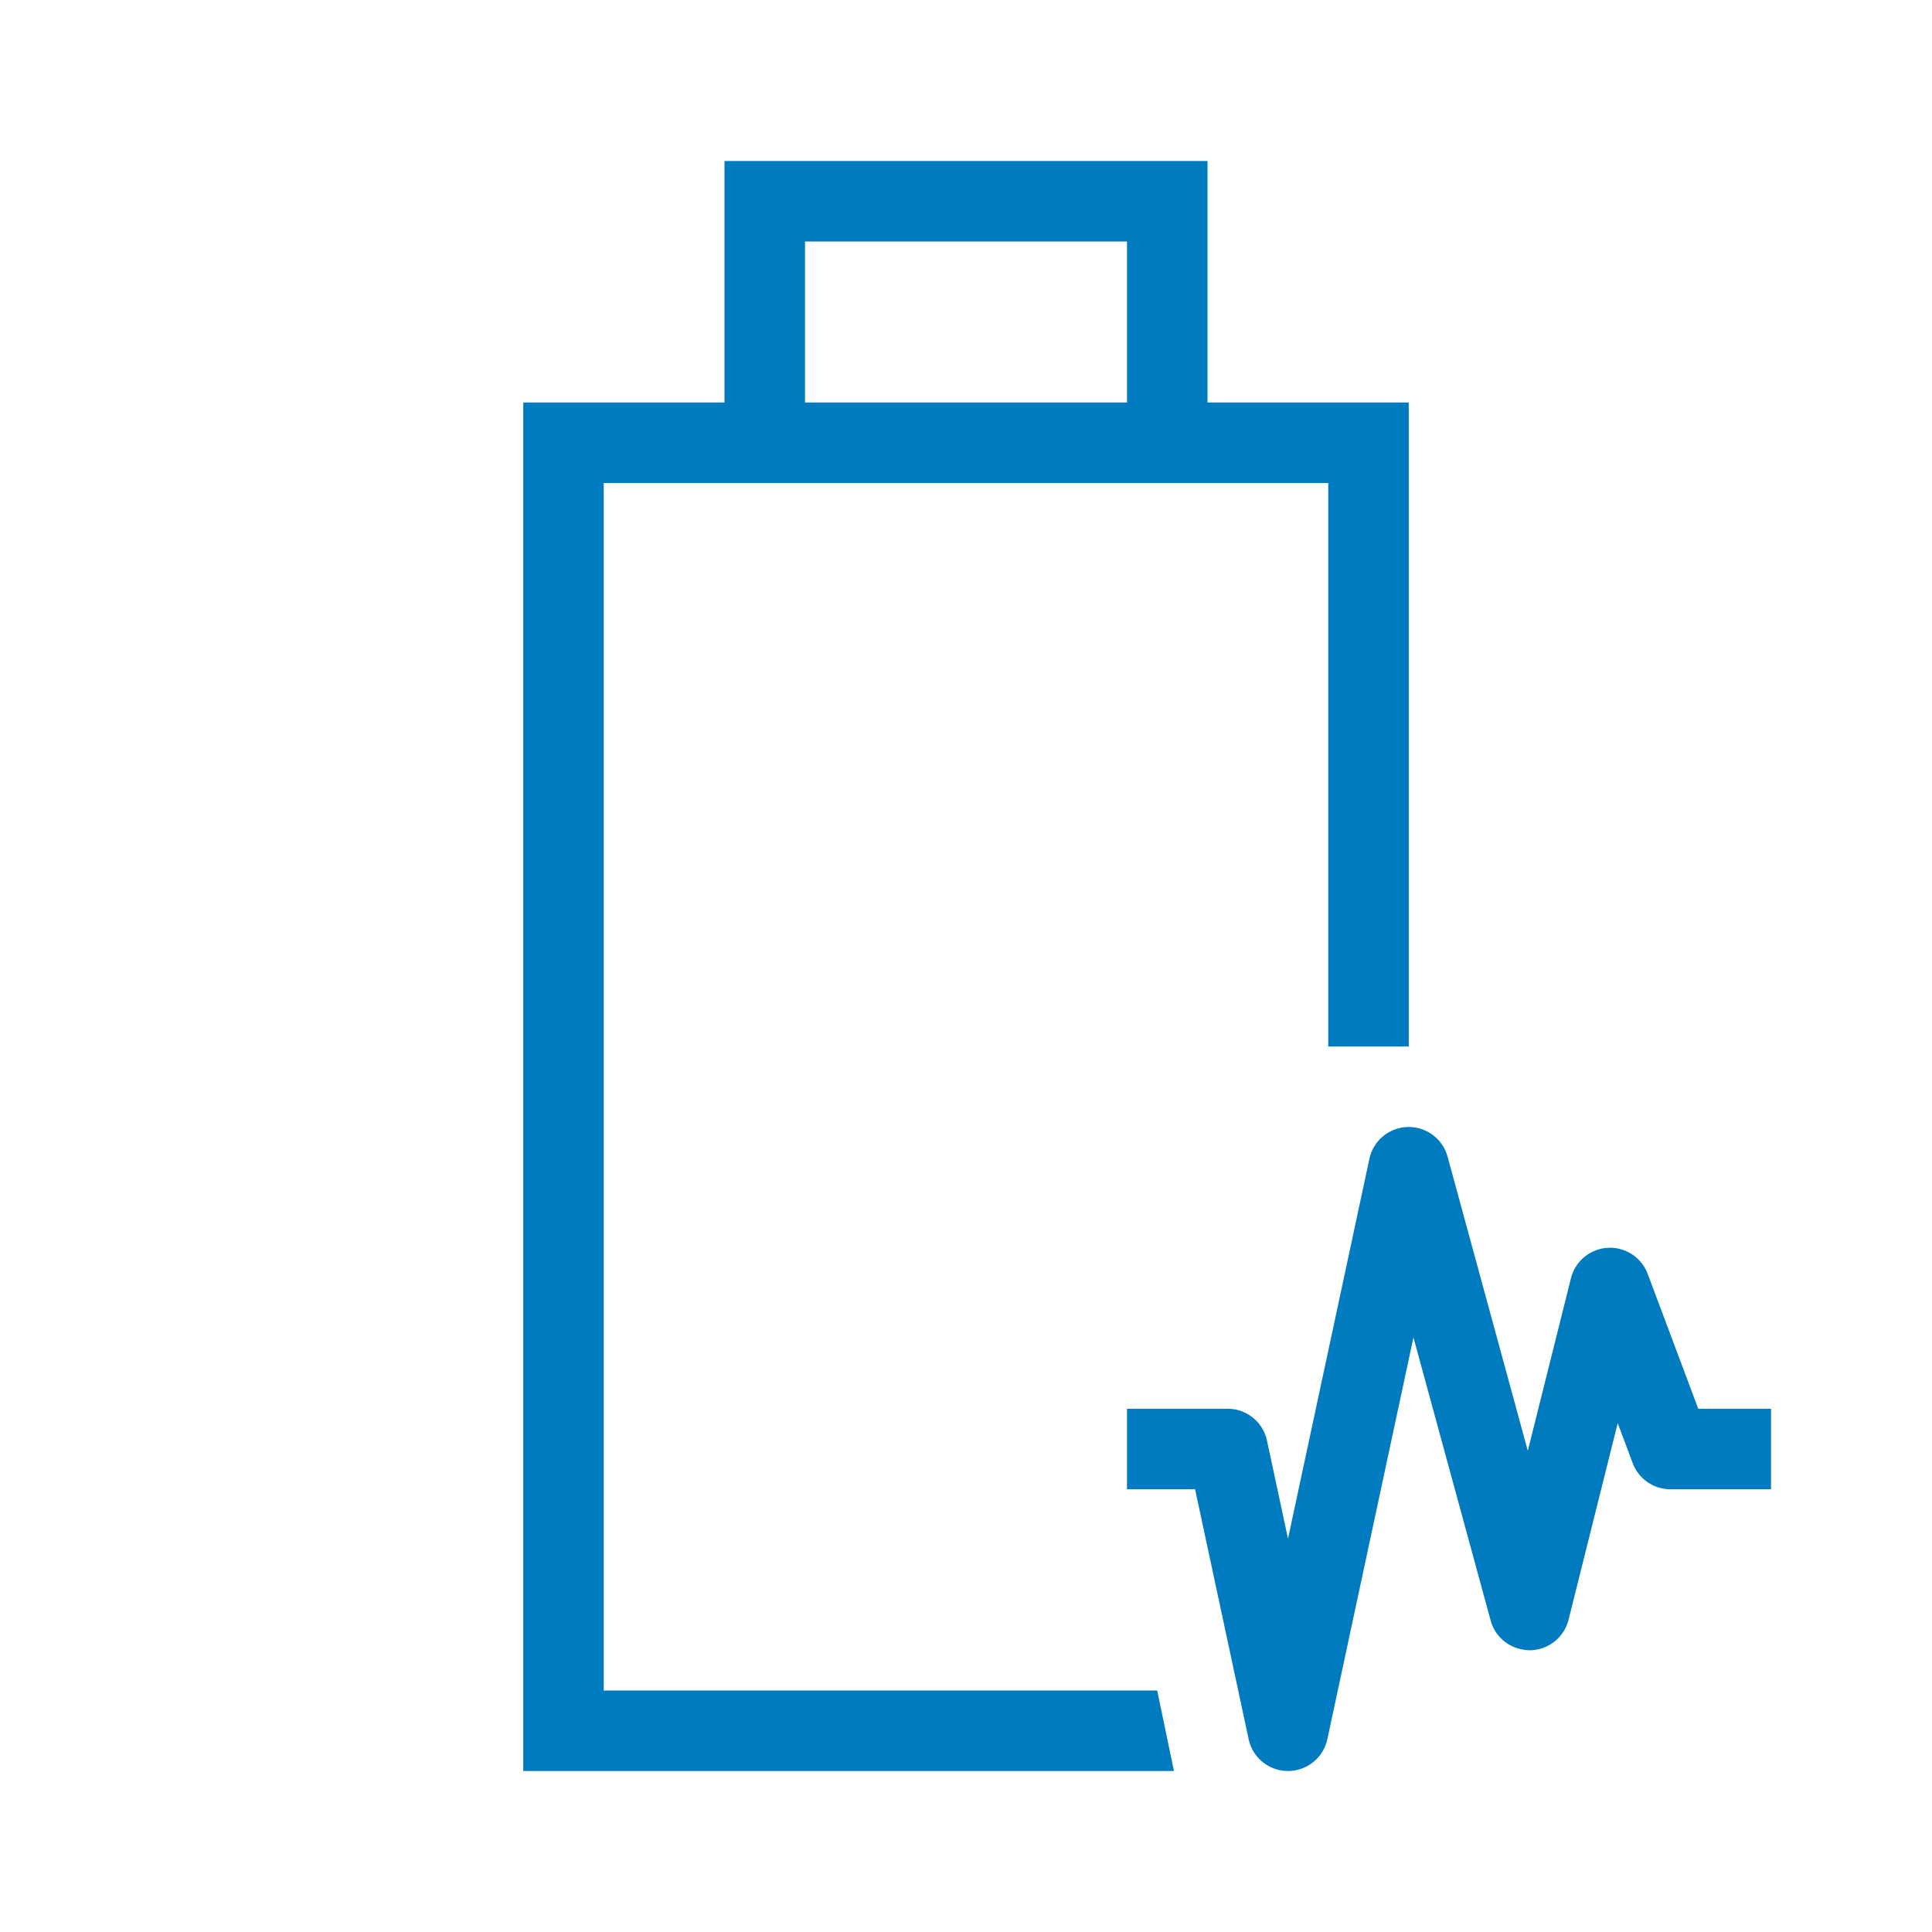 <?xml version="1.0" encoding="UTF-8"?>
<svg xmlns="http://www.w3.org/2000/svg" viewBox="0 0 192 192"><path d="M60 168V48h72v56h8V40h-20V16H72v24H52v136h64.667L115 168H60zM80 24h32v16H80V24zm48 152a4 4 0 0 1-3.911-3.162L118.766 148H112v-8h10a4 4 0 0 1 3.911 3.162L128 152.91l8.089-37.748a4 4 0 0 1 7.77-.214l7.973 29.233 4.288-17.151a4 4 0 0 1 7.625-.434L168.772 140H176v8h-10a4 4 0 0 1-3.745-2.596l-1.49-3.972-4.885 19.538a4 4 0 0 1-3.838 3.03c-1.836-.017-3.423-1.192-3.9-2.948l-7.675-28.139-8.556 39.925A4 4 0 0 1 128 176z" style="fill: #007bc0;"/></svg>
